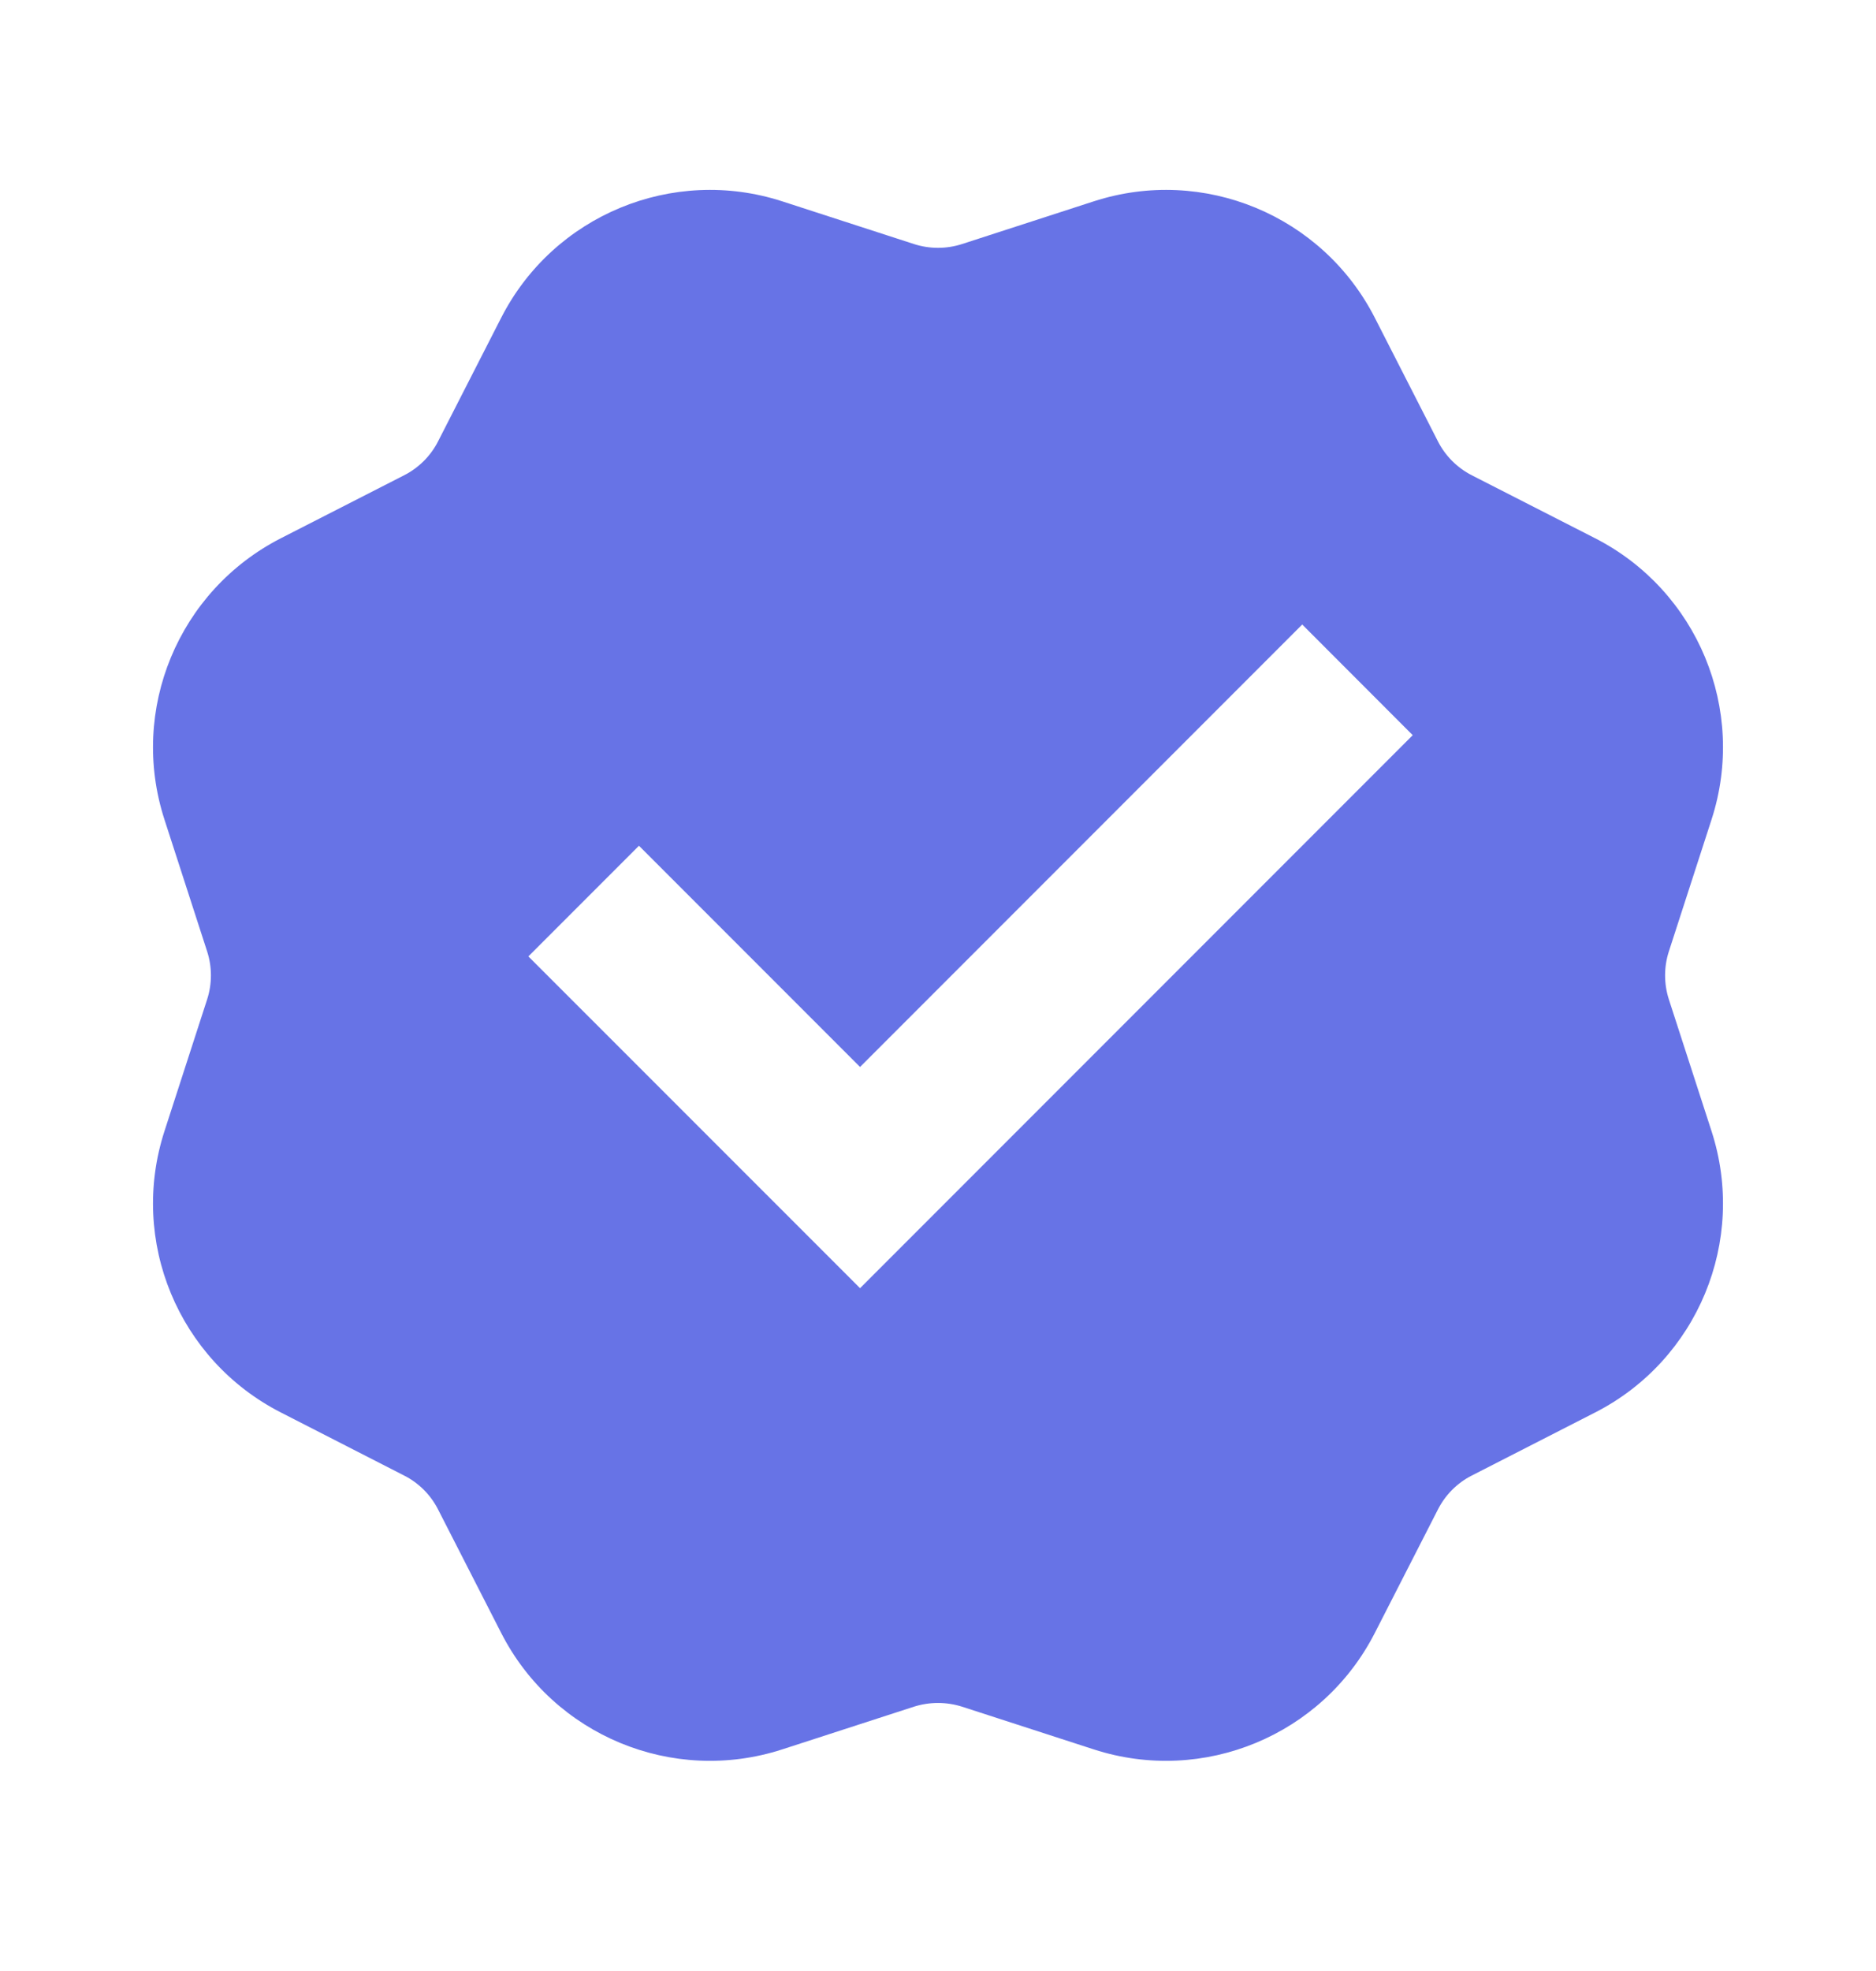 <svg xmlns="http://www.w3.org/2000/svg" width="20" height="21" viewBox="0 0 20 21" fill="none"><path d="M8.339 2.145C7.171 1.767 5.901 2.293 5.343 3.386L4.671 4.701C4.592 4.857 4.465 4.984 4.308 5.064L2.994 5.735C1.901 6.294 1.375 7.563 1.753 8.731L2.208 10.136C2.262 10.302 2.262 10.482 2.208 10.649L1.753 12.053C1.375 13.221 1.901 14.491 2.994 15.049L4.308 15.721C4.465 15.8 4.592 15.928 4.671 16.084L5.343 17.398C5.901 18.491 7.171 19.017 8.339 18.639L9.743 18.184C9.91 18.131 10.09 18.131 10.257 18.184L11.661 18.639C12.829 19.017 14.098 18.491 14.657 17.398L15.329 16.084C15.408 15.928 15.535 15.8 15.691 15.721L17.006 15.049C18.099 14.491 18.625 13.221 18.247 12.053L17.792 10.649C17.738 10.482 17.738 10.302 17.792 10.136L18.247 8.731C18.625 7.563 18.099 6.294 17.006 5.735L15.691 5.064C15.535 4.984 15.408 4.857 15.329 4.701L14.657 3.386C14.098 2.293 12.829 1.767 11.661 2.145L10.257 2.6C10.09 2.654 9.91 2.654 9.743 2.6L8.339 2.145ZM5.633 10.19L6.812 9.011L9.169 11.368L13.883 6.654L15.061 7.833L9.169 13.725L5.633 10.19Z" fill="#6773E6"></path></svg>